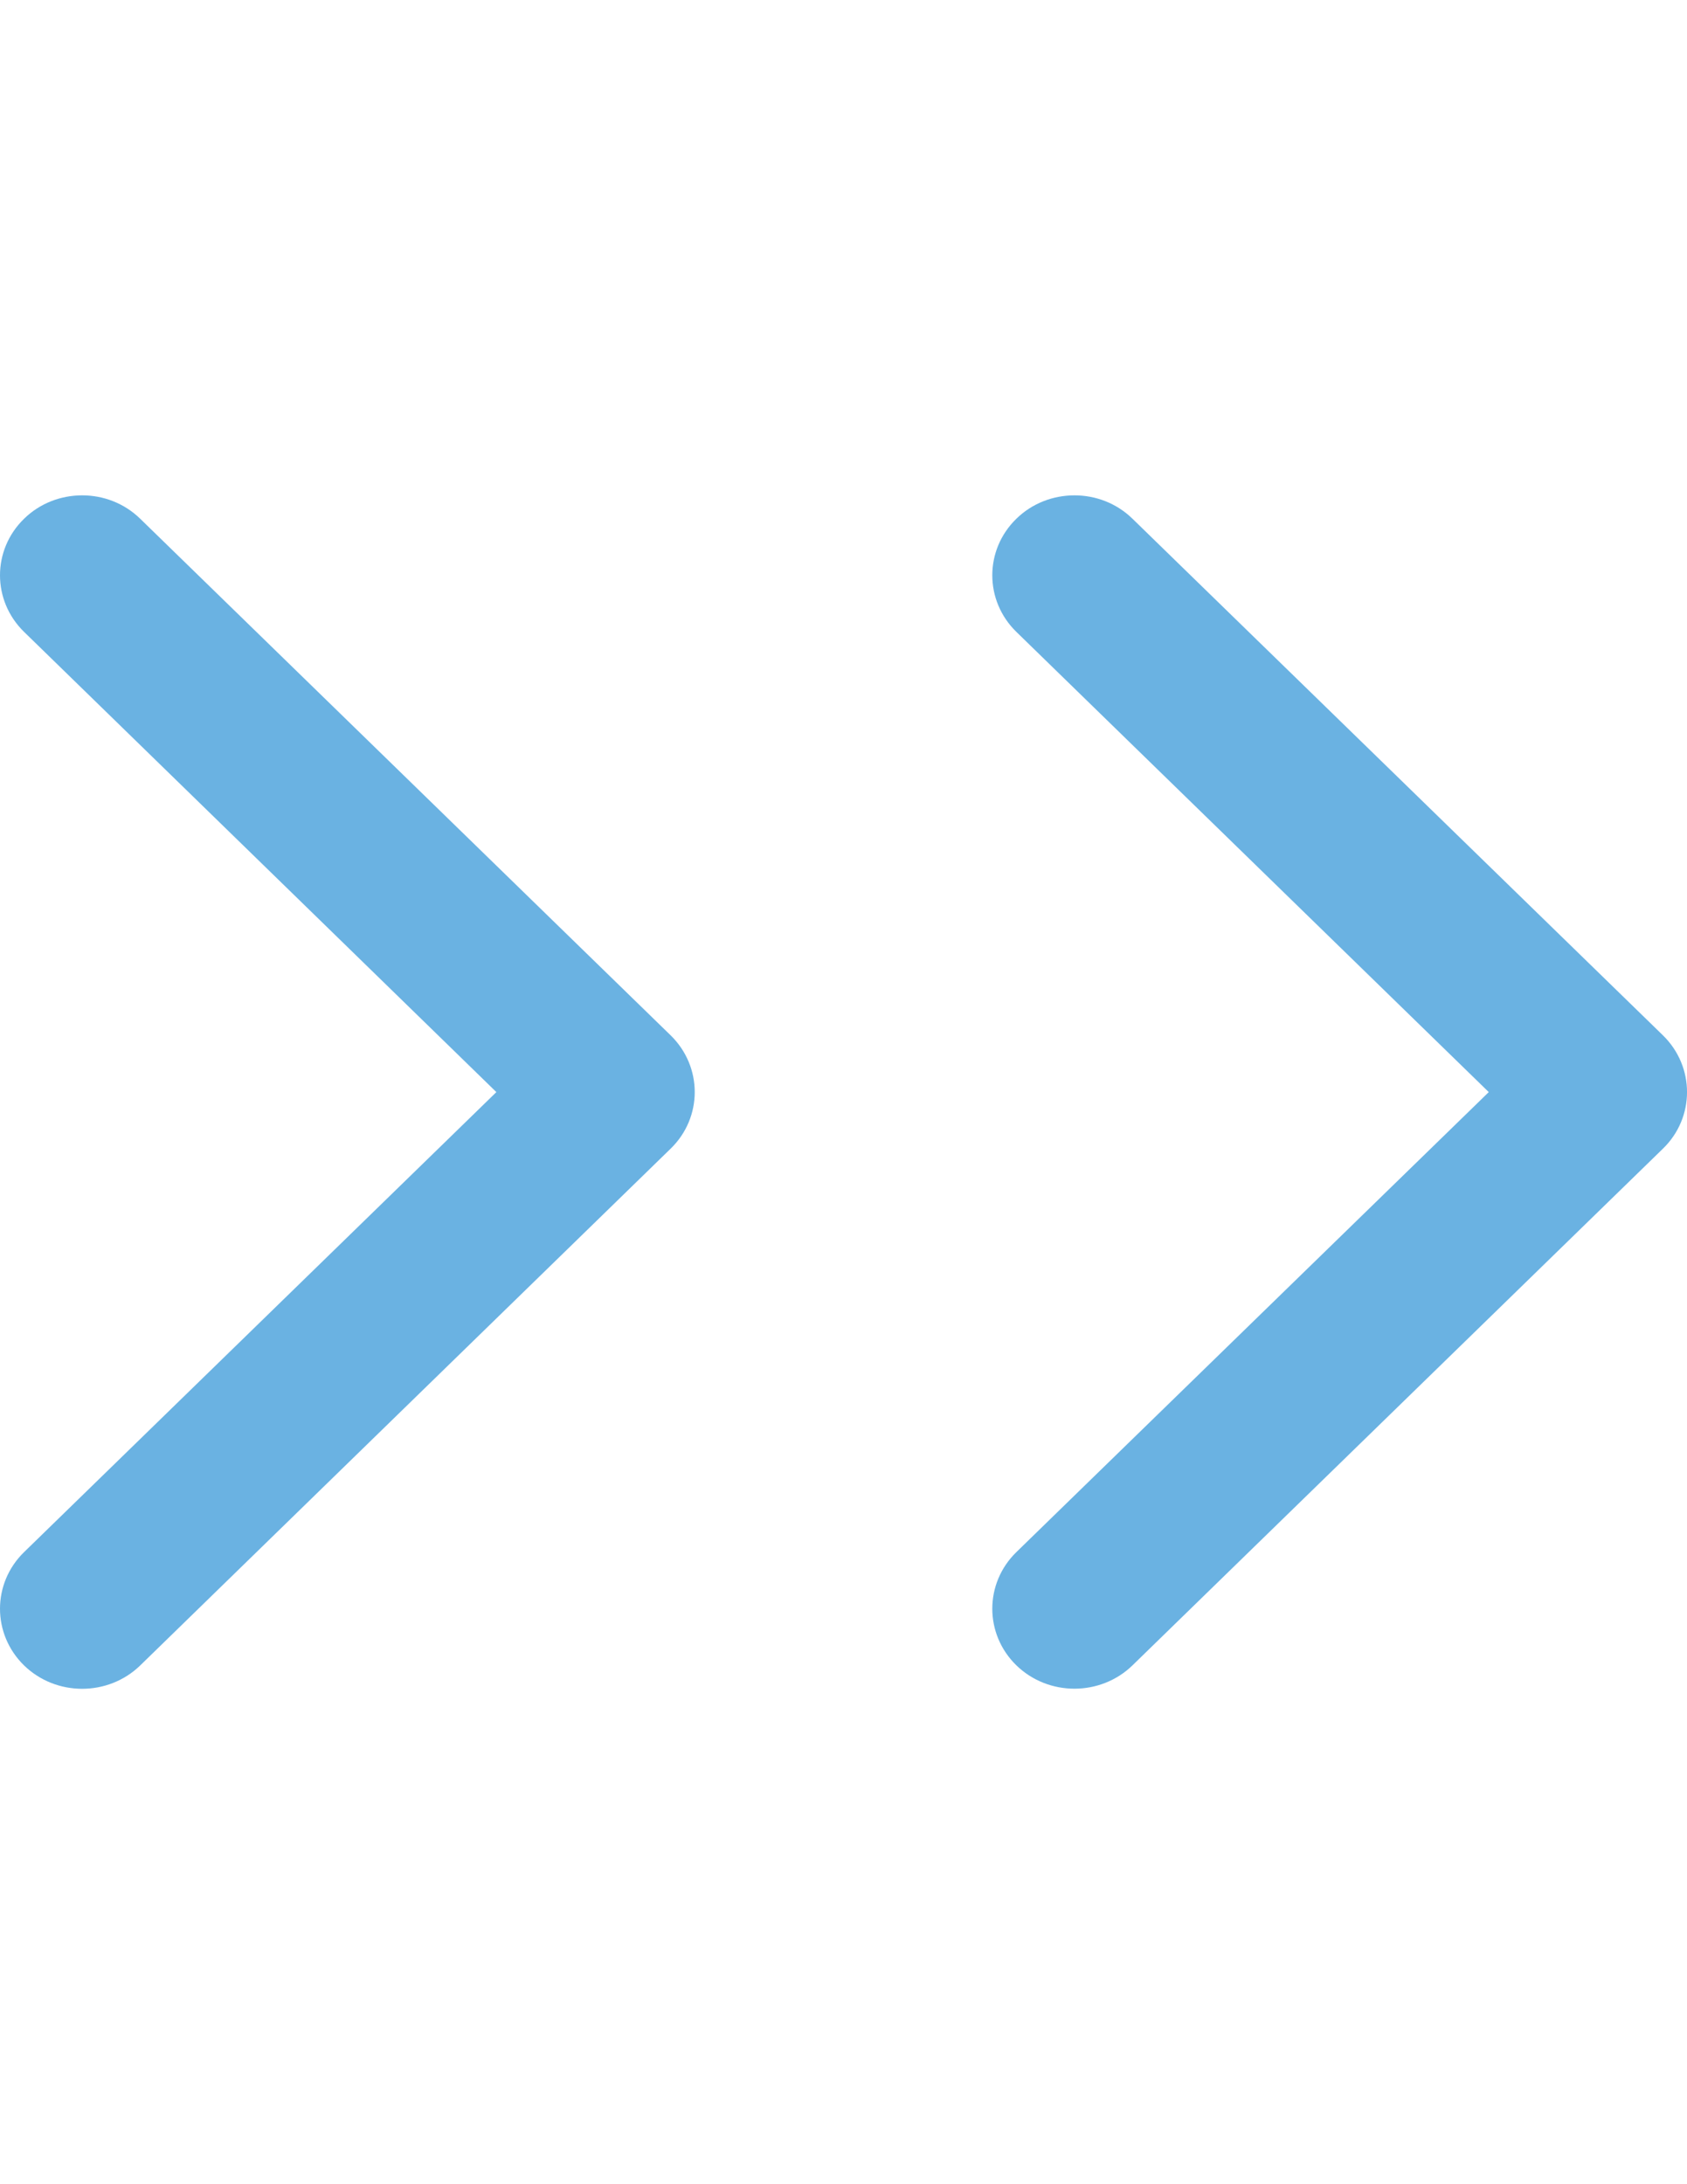 <svg version="1.1" id="Layer_1" xmlns="http://www.w3.org/2000/svg" xmlns:xlink="http://www.w3.org/1999/xlink" x="0px" y="0px"
	 width="612px" height="792px" viewBox="0 0 612 792" enable-background="new 0 0 612 792" xml:space="preserve">
<g>
	<g>
		<path fill="#6AB2E2" d="M180.07,396L8.721,562.814c-11.628,11.339-11.628,29.698,0,41.073c11.627,11.304,30.525,11.304,42.153,0
			l192.408-187.369c11.664-11.303,11.664-29.734,0-41.109L50.874,188.112c-5.832-5.688-13.428-8.495-21.059-8.495
			c-7.632,0-15.3,2.808-21.095,8.495c-11.628,11.304-11.628,29.663,0,41.002L180.07,396z M368.699,603.852
			c11.627,11.304,30.526,11.304,42.153,0l192.409-187.333c11.663-11.303,11.663-29.734,0-41.109L410.853,188.112
			c-5.831-5.688-13.427-8.495-21.059-8.495s-15.299,2.808-21.095,8.495c-11.627,11.304-11.627,29.663,0,41.002L540.085,396
			L368.699,562.814C357.072,574.153,357.072,592.513,368.699,603.852z"/>
	</g>
</g>
</svg>
